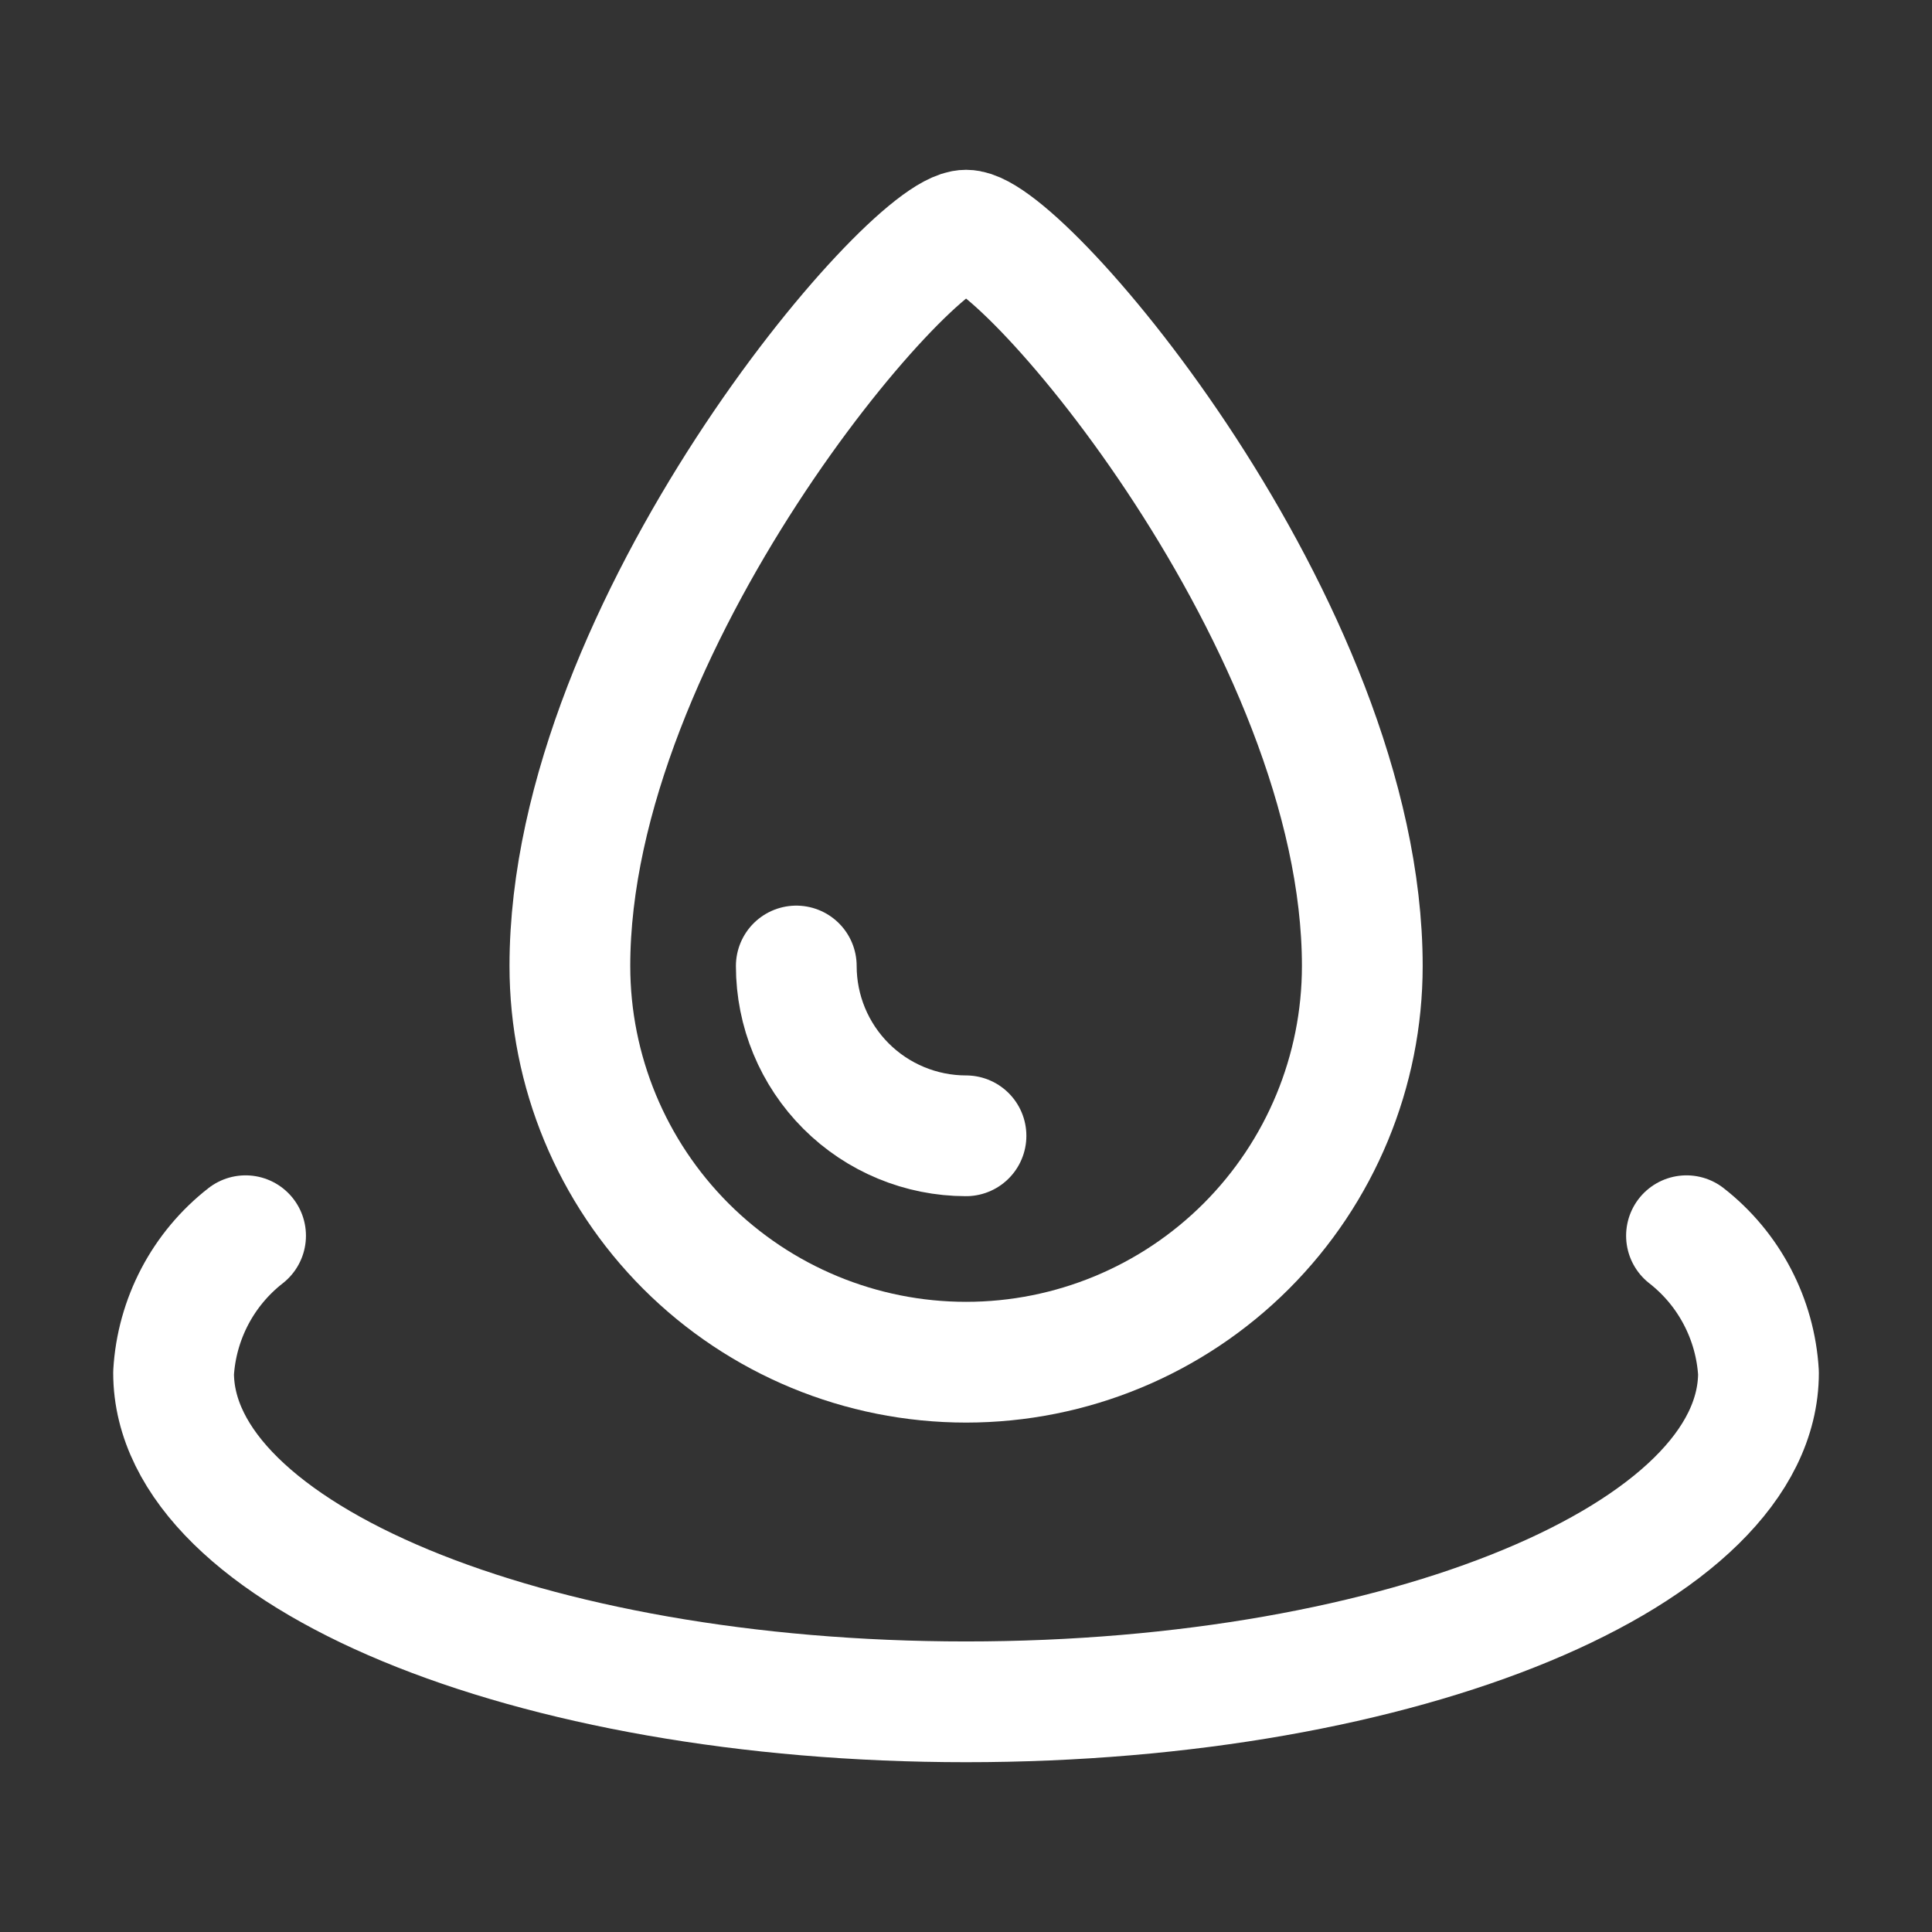 <svg width="64" height="64" viewBox="0 0 64 64" fill="none" xmlns="http://www.w3.org/2000/svg">
<rect x="0" y="0" width="64" height="64" fill="#333333" stroke="none"/>
<path d="M45.128 32C45.128 35.481 43.745 38.819 41.284 41.281C38.822 43.742 35.484 45.125 32.003 45.125C28.522 45.125 25.184 43.742 22.722 41.281C20.261 38.819 18.878 35.481 18.878 32C18.878 20.75 30.128 7.625 32.003 7.625C33.878 7.625 45.128 20.75 45.128 32Z" stroke="white" stroke-width="4" stroke-linecap="round" stroke-linejoin="round"/>
<path d="M55.867 40.935C56.565 41.48 57.138 42.166 57.549 42.95C57.96 43.733 58.2 44.594 58.252 45.478C58.252 51.498 46.502 56.375 32.002 56.375C17.503 56.375 5.75 51.5 5.75 45.478C5.802 44.594 6.042 43.733 6.453 42.949C6.864 42.166 7.438 41.479 8.135 40.935" stroke="white" stroke-width="4" stroke-linecap="round" stroke-linejoin="round"/>
<path d="M32 37.625C30.509 37.624 29.079 37.031 28.025 35.977C26.97 34.922 26.378 33.491 26.378 32" stroke="white" stroke-width="4" stroke-linecap="round" stroke-linejoin="round"/>
</svg>
